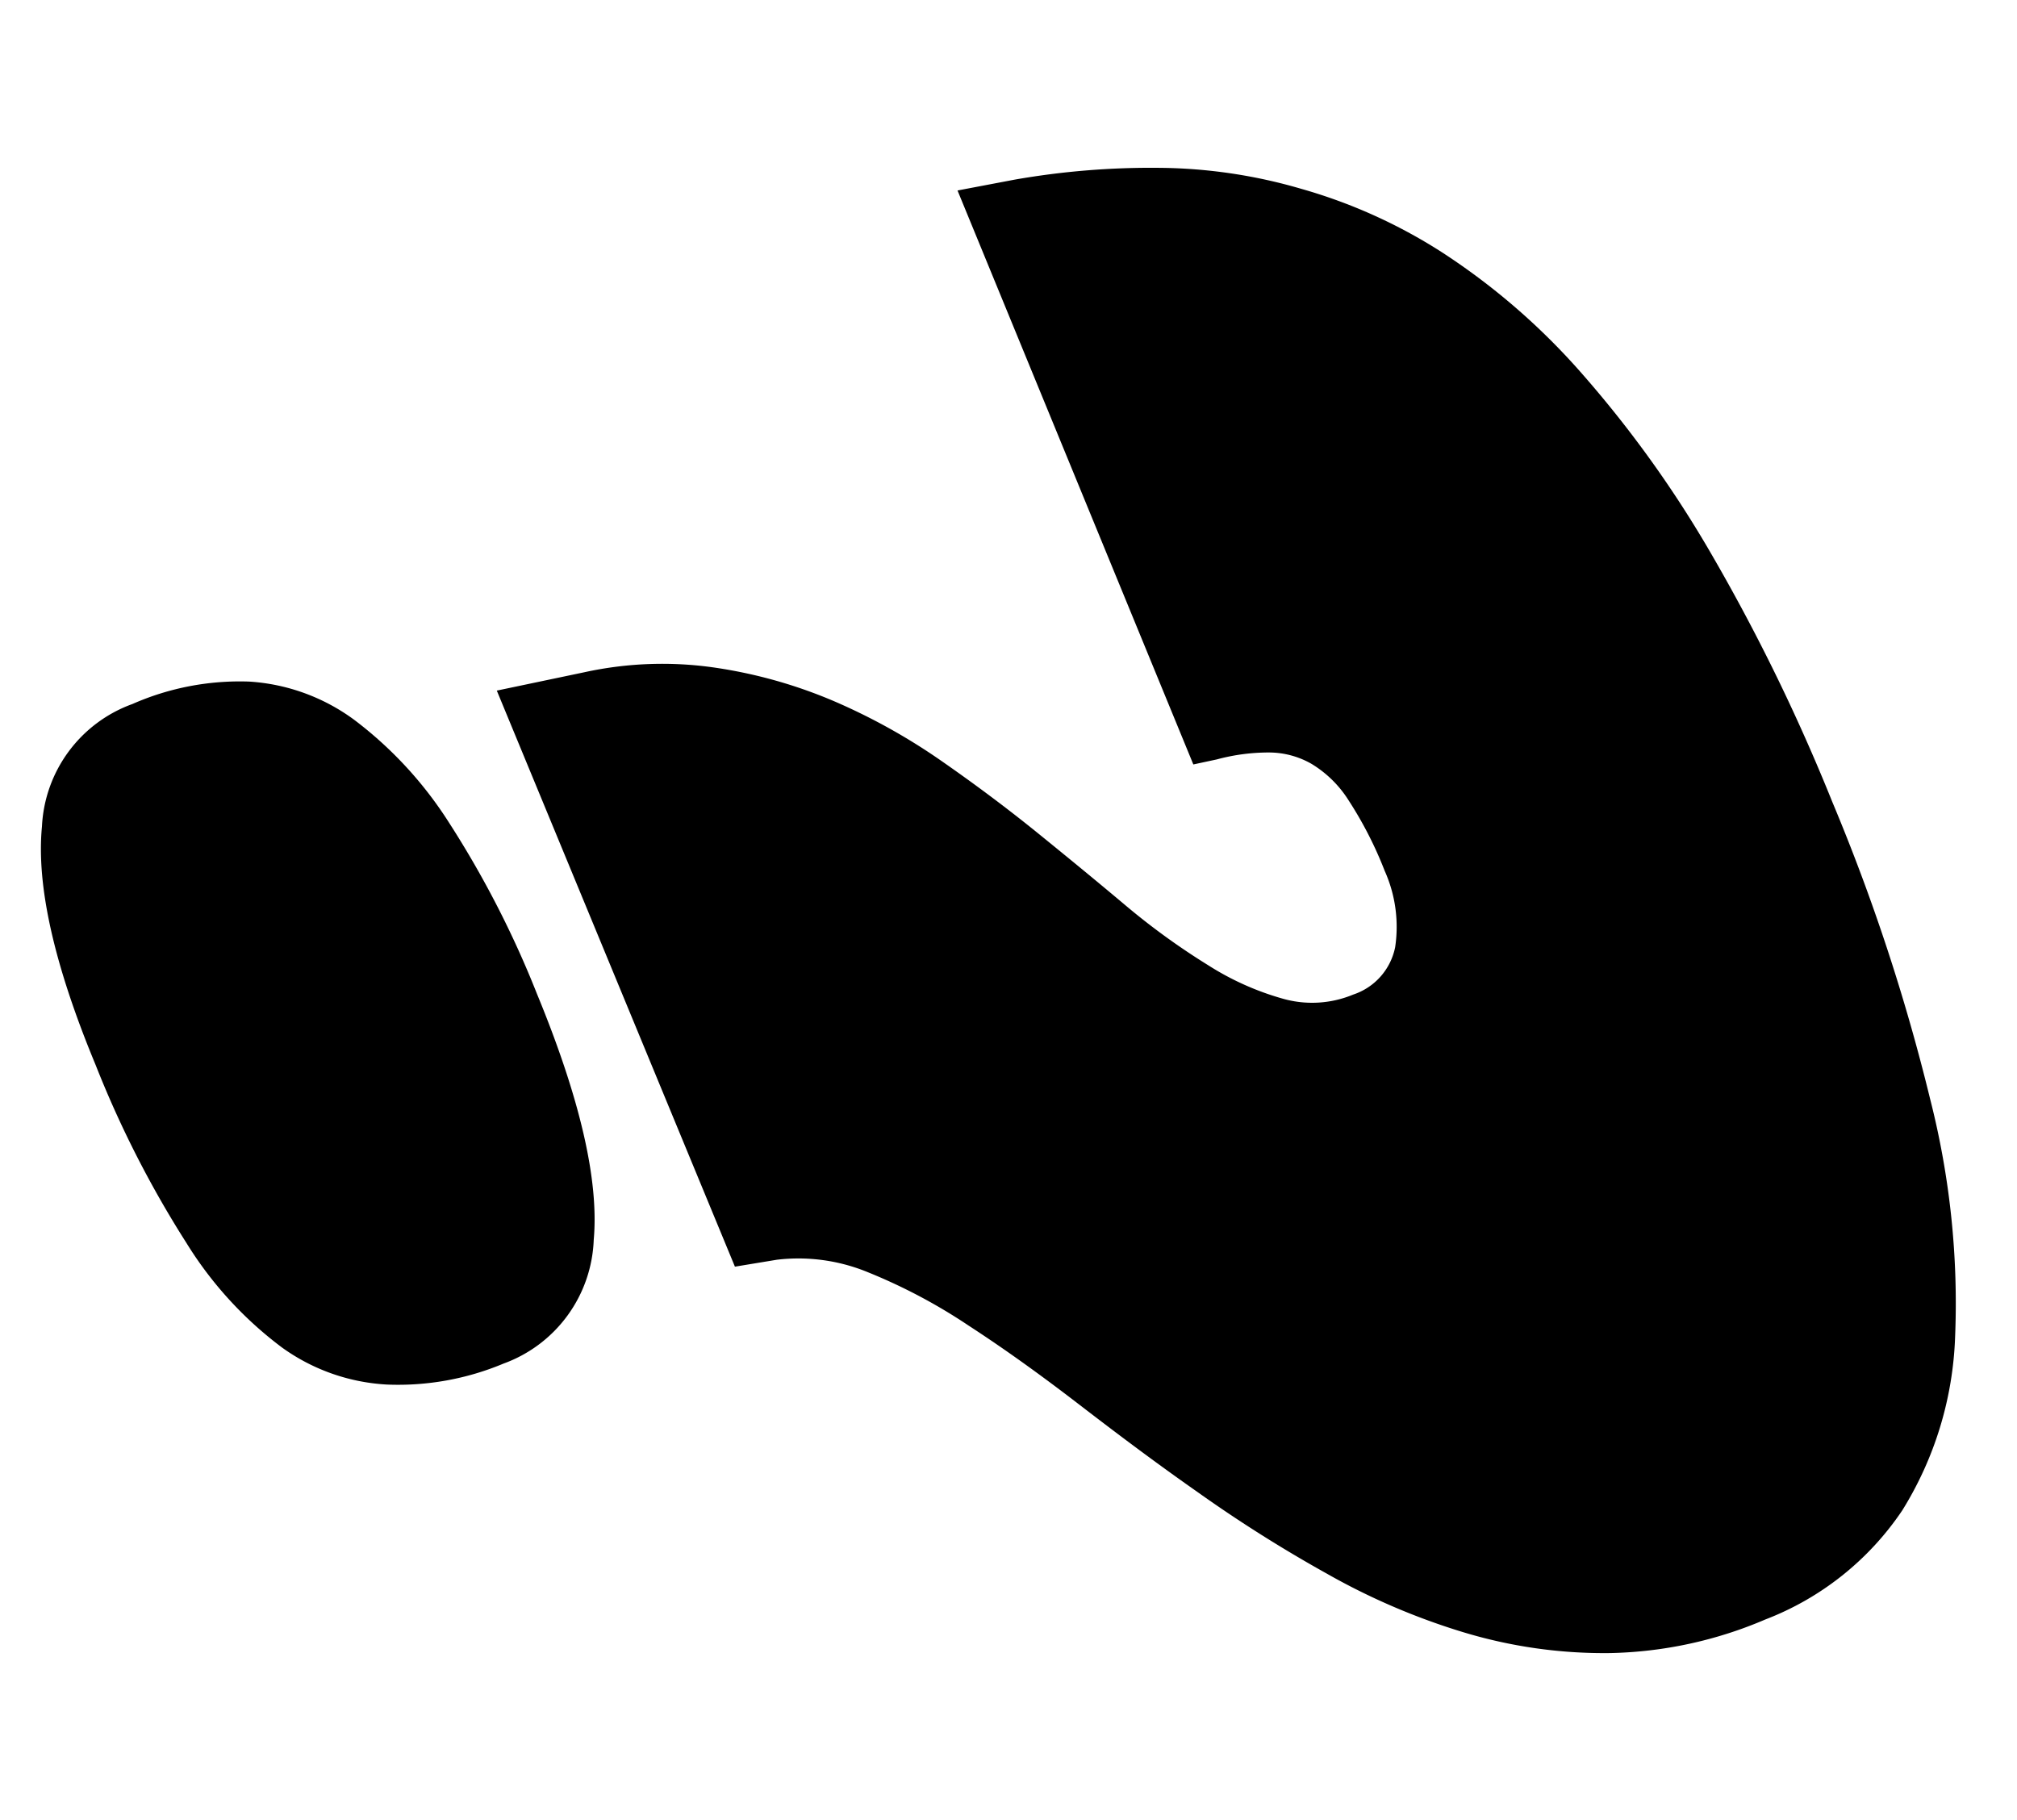 <?xml version="1.0" encoding="UTF-8"?> <svg xmlns="http://www.w3.org/2000/svg" id="Слой_1" data-name="Слой 1" viewBox="0 0 96.14 86.75"> <title>taes</title> <path d="M84.14,77.2a19.76,19.76,0,0,1-7.41,1.6,23.14,23.14,0,0,1-7-1A32,32,0,0,1,63.22,75a65.88,65.88,0,0,1-6.13-3.87c-2-1.4-3.86-2.8-5.68-4.2s-3.56-2.65-5.24-3.74a26.38,26.38,0,0,0-4.79-2.54,8.68,8.68,0,0,0-4.35-.6l-2,.33L23.68,32.92l4.15-.87a17.39,17.39,0,0,1,6.28-.22,22.9,22.9,0,0,1,5.68,1.61,29.09,29.09,0,0,1,5.08,2.83c1.61,1.12,3.15,2.27,4.63,3.47s2.88,2.35,4.21,3.47A33.32,33.32,0,0,0,57.57,46a13.34,13.34,0,0,0,3.59,1.61,5.1,5.1,0,0,0,3.34-.2,3,3,0,0,0,2-2.26A6.53,6.53,0,0,0,66,41.51a18.38,18.38,0,0,0-1.72-3.36,5.38,5.38,0,0,0-1.77-1.74,4.09,4.09,0,0,0-2-.54A9.48,9.48,0,0,0,58,36.2l-1.12.24L45.64,9.08l2.74-.52A37.65,37.65,0,0,1,55.22,8a24.71,24.71,0,0,1,6.8,1,25.08,25.08,0,0,1,6.67,3,32.07,32.07,0,0,1,6.51,5.58,54,54,0,0,1,6.22,8.57,91.84,91.84,0,0,1,5.91,12.06A94.58,94.58,0,0,1,92,52.39a39.39,39.39,0,0,1,1.19,11.33A16.76,16.76,0,0,1,90.67,72,13.84,13.84,0,0,1,84.14,77.2ZM6.31,33.56a12.69,12.69,0,0,1,5.57-1.07,9.43,9.43,0,0,1,5,1.82,18.71,18.71,0,0,1,4.52,4.9,47.06,47.06,0,0,1,4.2,8.18q3.08,7.47,2.7,11.71A6.53,6.53,0,0,1,24,65,13,13,0,0,1,18.45,66a9.43,9.43,0,0,1-5-1.76,18.08,18.08,0,0,1-4.57-5,49.73,49.73,0,0,1-4.32-8.47Q1.59,43.62,2,39.4A6.54,6.54,0,0,1,6.31,33.56Z"></path> </svg> 